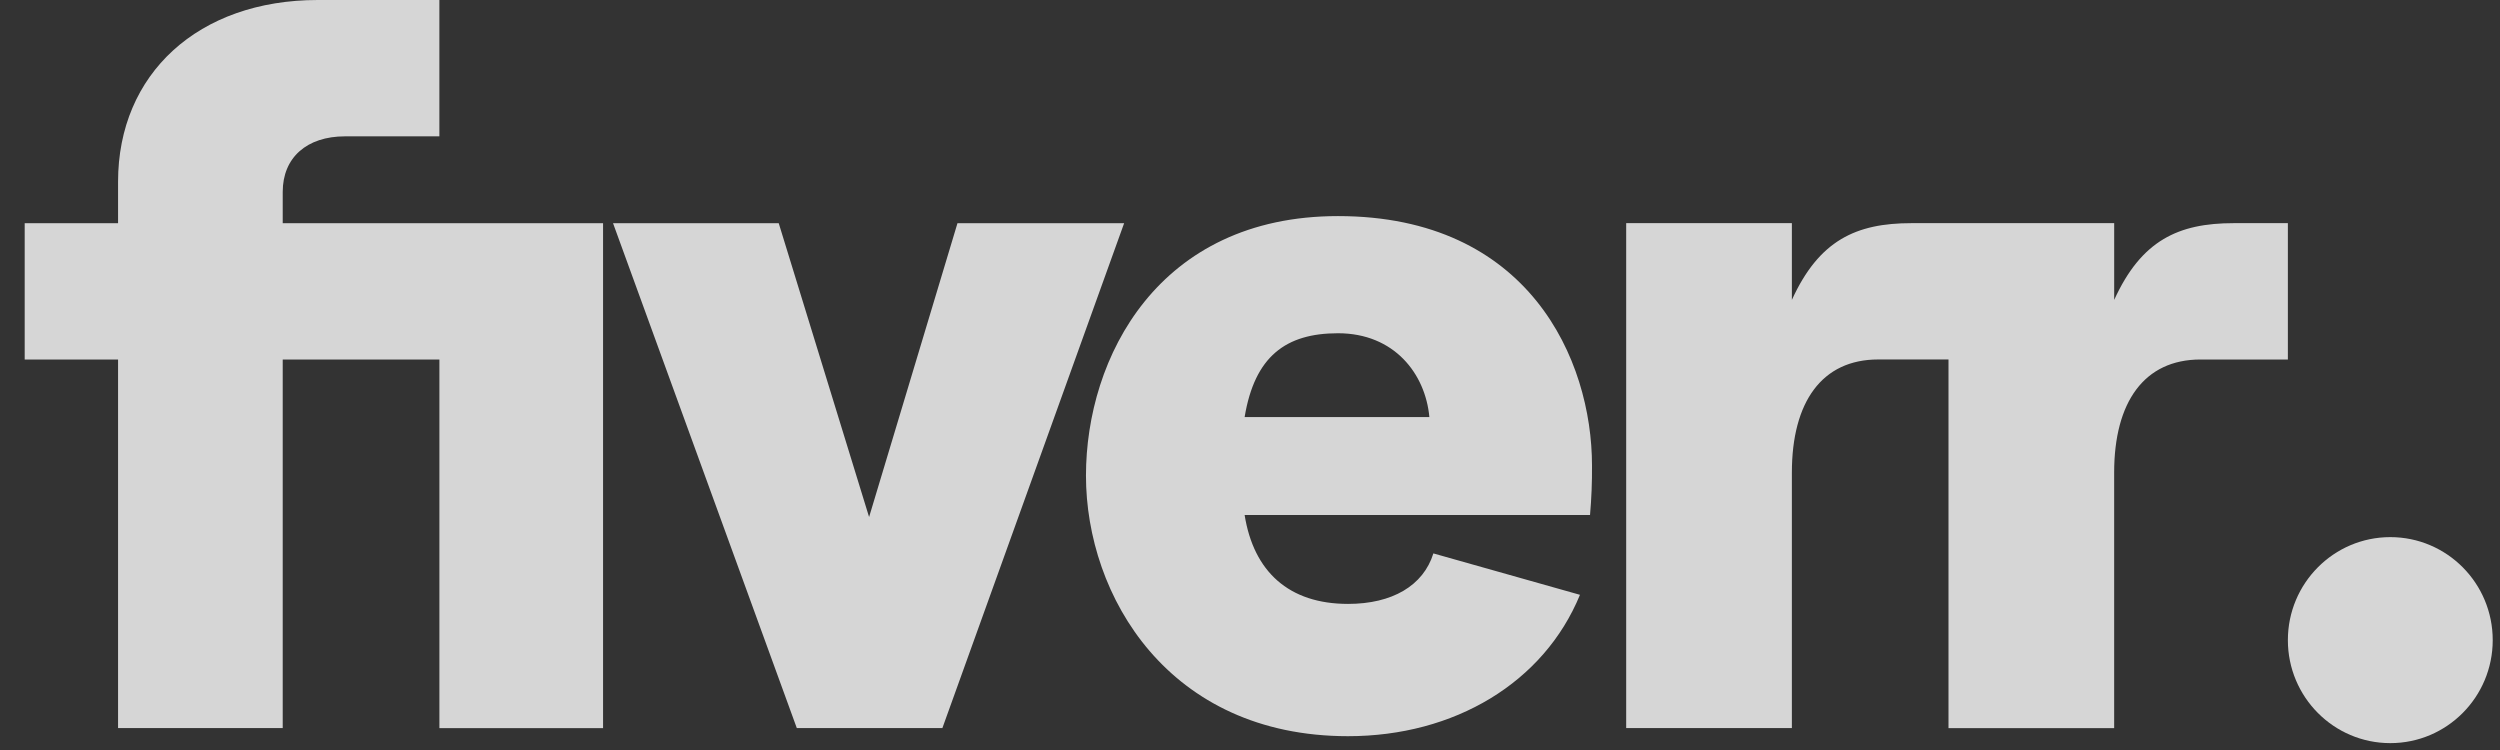 <svg xmlns="http://www.w3.org/2000/svg" width="80" height="24" viewBox="0 0 80 24" fill="none"><rect x="0" y="0" width="80" height="24" fill="#333333" stroke="none"/><g opacity="0.8" clip-path="url(#clip0_87_166)"><path d="M73.212 11.504H70.416C68.617 11.504 67.653 12.861 67.653 15.123V23.3H62.352V11.503H60.102C58.303 11.503 57.34 12.86 57.34 15.122V23.299H52.038V7.141H57.34V9.597C58.208 7.69 59.396 7.141 61.164 7.141H67.654V9.597C68.522 7.69 69.71 7.141 71.478 7.141H73.212L73.212 11.504ZM50.881 16.48H39.828C40.117 18.291 41.241 19.325 43.137 19.325C44.55 19.325 45.547 18.742 45.868 17.709L50.559 19.034C49.403 21.845 46.542 23.558 43.137 23.558C37.385 23.558 34.751 19.066 34.751 15.221C34.751 11.44 37.064 6.915 42.815 6.915C48.92 6.915 50.944 11.504 50.944 14.898C50.948 15.426 50.927 15.954 50.881 16.48ZM45.74 13.346C45.611 11.956 44.614 10.664 42.816 10.664C41.144 10.664 40.149 11.406 39.828 13.346H45.74ZM25.498 23.299H30.156L35.972 7.143H30.639L27.811 16.545L24.919 7.142H19.617L25.498 23.299ZM3.778 23.299H9.047V11.504H14.061V23.3H19.298V7.142H9.047V6.14C9.047 5.041 9.818 4.363 11.04 4.363H14.06V0H10.172C6.348 0 3.778 2.36 3.778 5.816V7.142H0.79V11.505H3.778V23.299Z" fill="white"></path><path d="M76.49 23.78C78.3 23.78 79.767 22.304 79.767 20.484C79.767 18.663 78.3 17.188 76.49 17.188C74.68 17.188 73.212 18.664 73.212 20.484C73.212 22.305 74.68 23.78 76.49 23.78Z" fill="white"></path></g><defs><clipPath id="clip0_87_166"><rect width="79" height="24" fill="white" transform="translate(0.778)"></rect></clipPath></defs></svg>